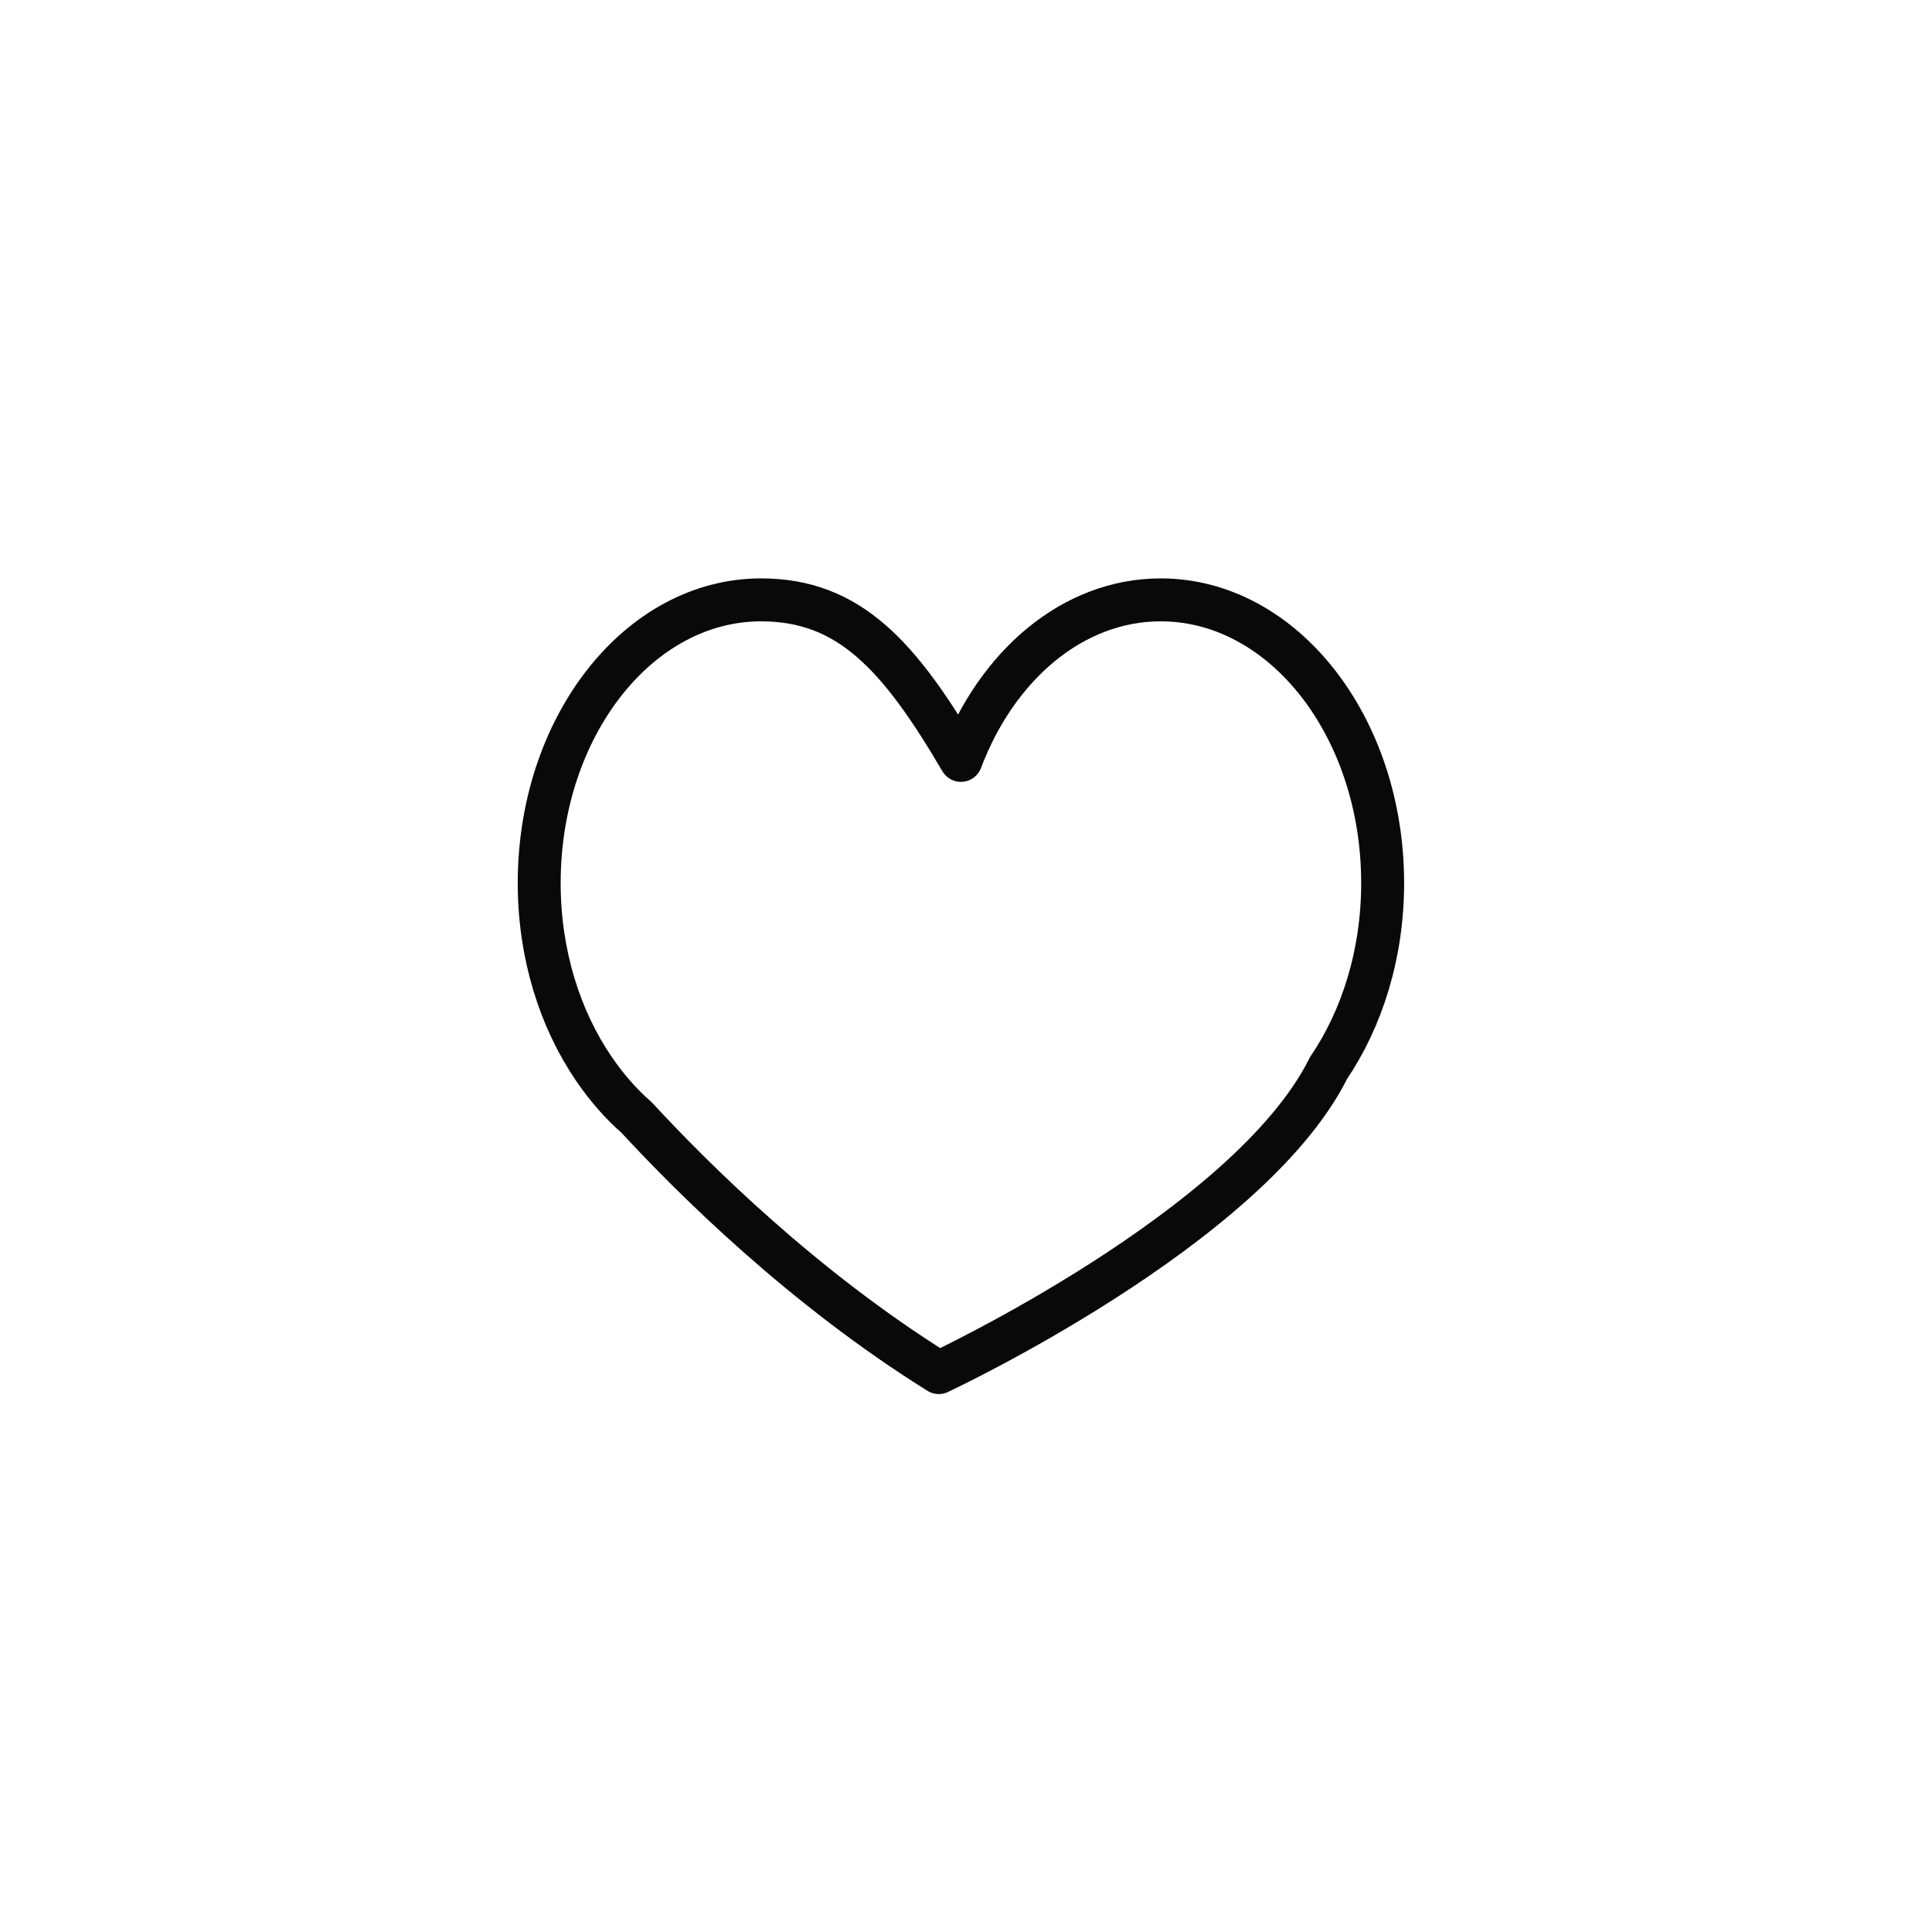 <?xml version="1.0" encoding="UTF-8"?>
<svg width="90px" height="90px" viewBox="0 0 90 90" version="1.1" xmlns="http://www.w3.org/2000/svg" xmlns:xlink="http://www.w3.org/1999/xlink" xmlns:sketch="http://www.bohemiancoding.com/sketch/ns">
    <!-- Generator: Sketch 3.4.2 (15855) - http://www.bohemiancoding.com/sketch -->
    <title>06</title>
    <desc>Created with Sketch.</desc>
    <defs></defs>
    <g id="Page-1" stroke="none" stroke-width="1" fill="none" fill-rule="evenodd" sketch:type="MSPage">
        <g id="06" sketch:type="MSArtboardGroup" stroke="#090909" stroke-width="2" stroke-linecap="round" stroke-linejoin="round">
            <g sketch:type="MSLayerGroup" transform="translate(25, 27)" id="Stroke-13">
                <path d="M39.409,14.137 C39.409,6.851 34.78,0.944 29.071,0.944 C24.968,0.944 21.434,4.002 19.763,8.422 C16.899,3.54 14.559,0.944 10.456,0.944 C4.747,0.944 0.118,6.851 0.118,14.137 C0.118,17.457 1.086,20.482 2.673,22.801 C3.256,23.653 3.917,24.416 4.652,25.054 C7.302,27.928 12.412,33 18.732,36.94 C18.732,36.94 33.13,30.213 36.864,22.801 C36.869,22.792 36.869,22.784 36.874,22.774 C38.449,20.459 39.409,17.444 39.409,14.137 L39.409,14.137 Z" sketch:type="MSShapeGroup"></path>
            </g>
        </g>
    </g>
</svg>